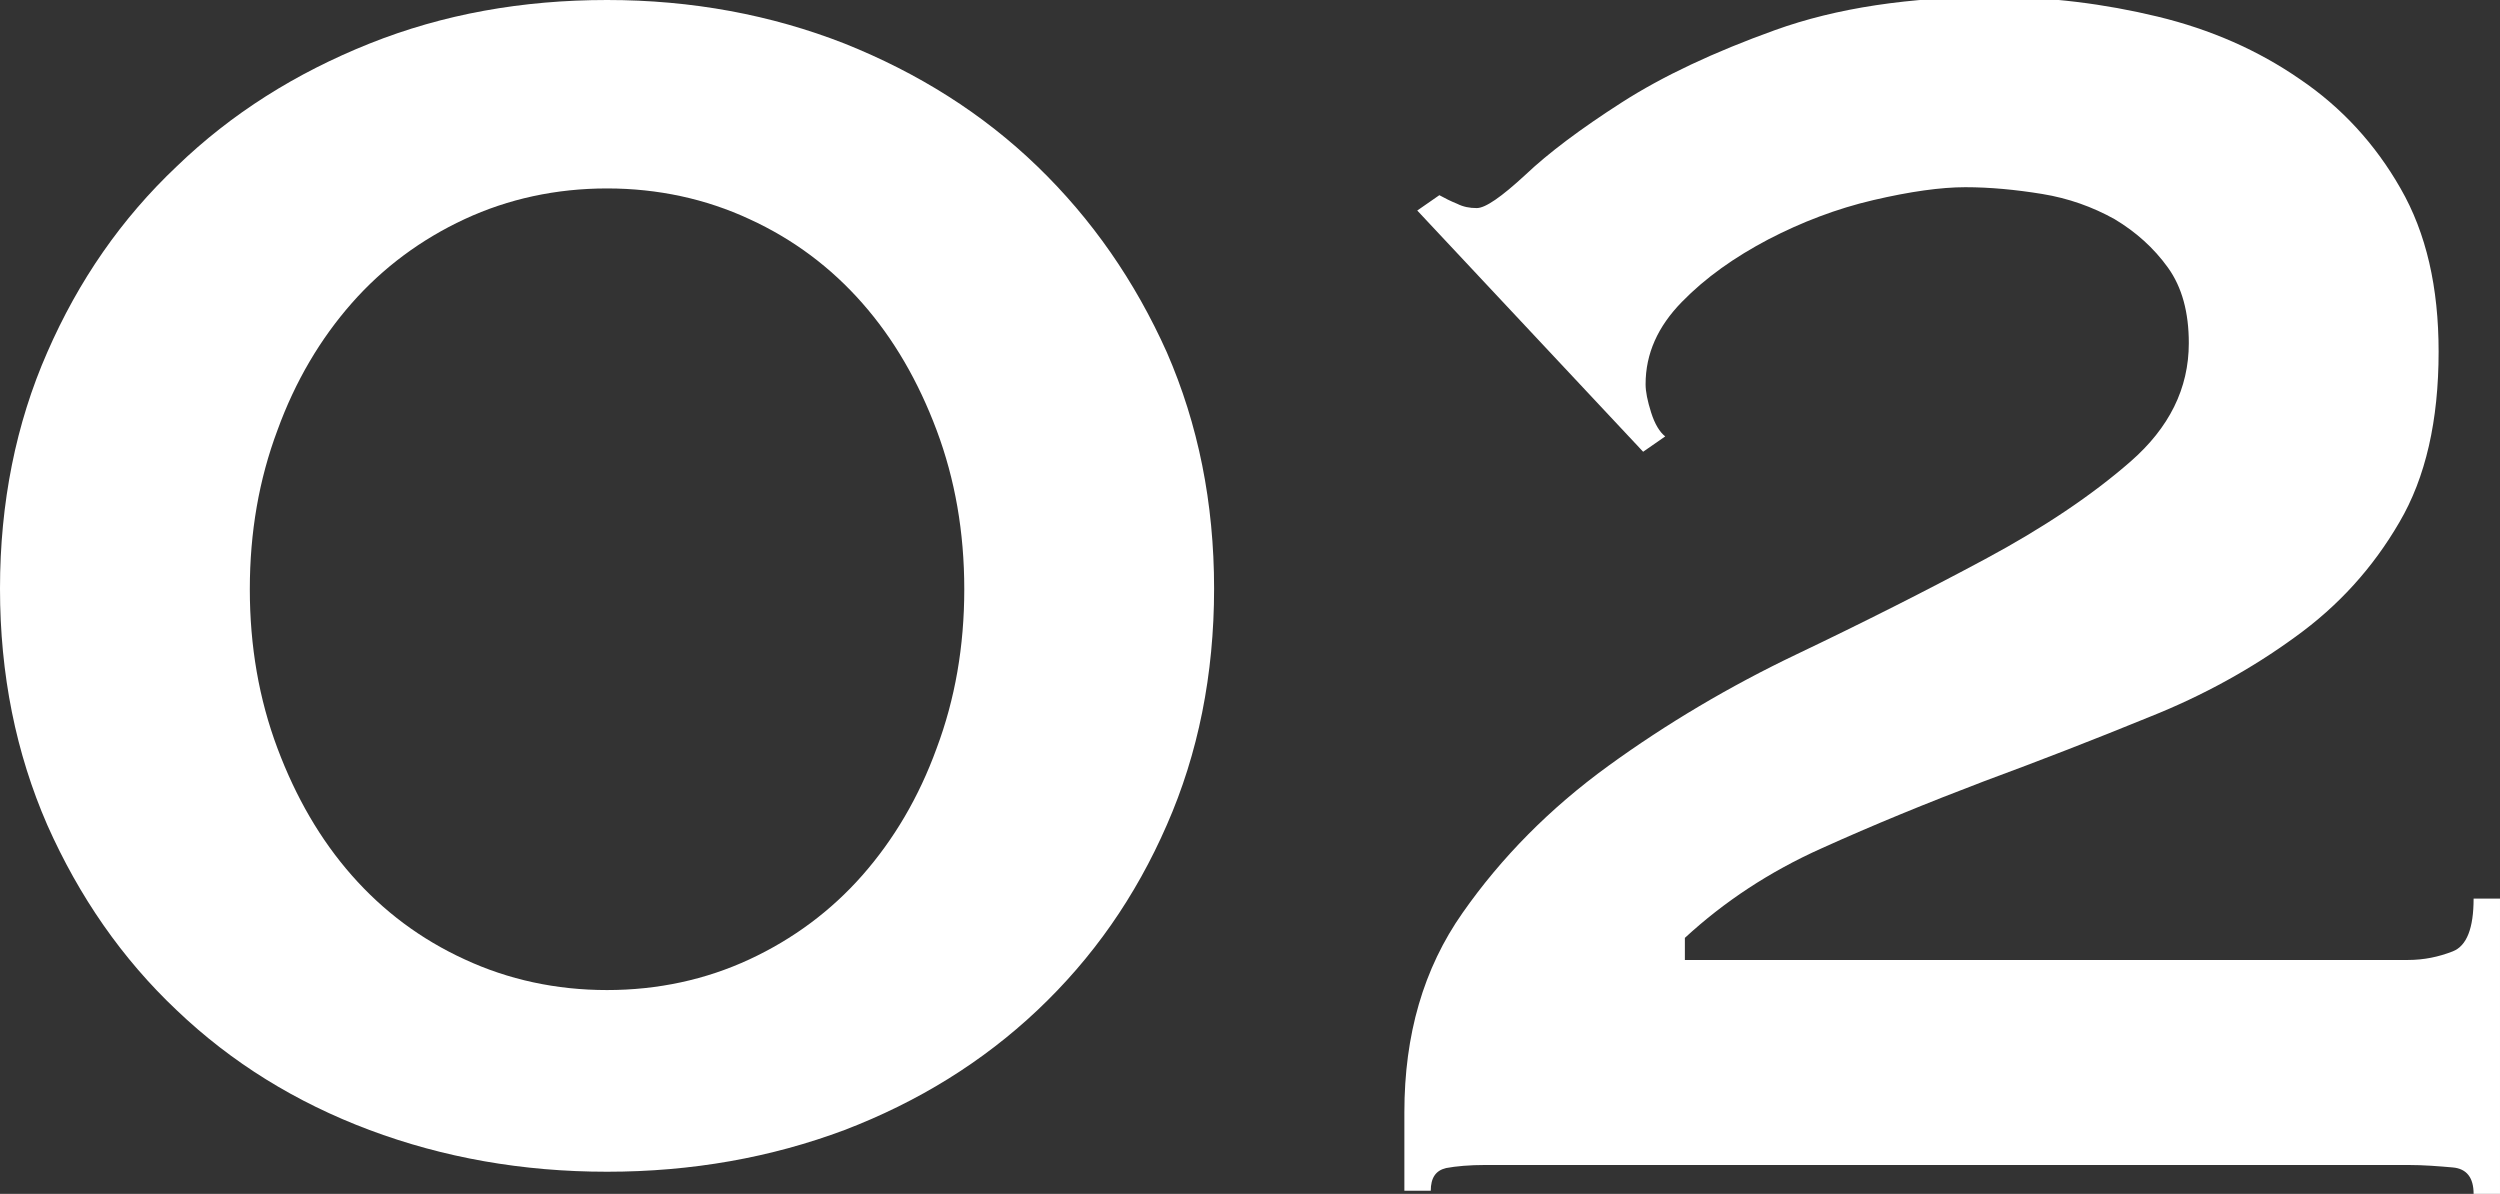 <?xml version="1.0" encoding="UTF-8"?>
<svg id="_レイヤー_2" data-name="レイヤー_2" xmlns="http://www.w3.org/2000/svg" viewBox="0 0 40.73 19.45">
  <rect x="0" y="0" width="40.73" height="19.45" fill="#333333" stroke="none"/>
  <defs>
    <style>
      .cls-1 {
        fill: #fff;
      }
    </style>
  </defs>
  <g id="work">
    <g>
      <path class="cls-1" d="M9.89,0c1.38,0,2.67.24,3.87.71,1.2.48,2.25,1.14,3.14,2,.89.86,1.59,1.87,2.11,3.03.51,1.17.77,2.45.77,3.85s-.26,2.69-.77,3.85c-.51,1.17-1.21,2.17-2.11,3.02-.89.84-1.94,1.49-3.14,1.95-1.2.45-2.49.68-3.87.68s-2.67-.23-3.87-.68c-1.2-.45-2.25-1.1-3.14-1.95-.89-.84-1.59-1.85-2.11-3.02-.51-1.17-.77-2.45-.77-3.85s.26-2.69.77-3.85c.51-1.17,1.21-2.18,2.11-3.03.89-.86,1.94-1.52,3.14-2,1.2-.48,2.49-.71,3.87-.71ZM9.89,3.07c-.83,0-1.61.17-2.32.5-.71.33-1.33.79-1.84,1.37-.51.58-.92,1.27-1.21,2.07-.3.8-.45,1.66-.45,2.59s.15,1.79.45,2.59c.3.8.7,1.49,1.21,2.07.51.58,1.12,1.04,1.84,1.37.71.33,1.49.5,2.32.5s1.61-.17,2.32-.5c.71-.33,1.33-.79,1.84-1.37.51-.58.92-1.27,1.21-2.07.3-.8.45-1.66.45-2.59s-.15-1.79-.45-2.59c-.3-.8-.7-1.49-1.21-2.07-.51-.58-1.12-1.04-1.84-1.37-.71-.33-1.49-.5-2.32-.5Z"/>
      <path class="cls-1" d="M40.73,19.45h-.43c0-.26-.11-.41-.34-.43-.23-.02-.47-.04-.73-.04h-15.03c-.26,0-.48.02-.64.05-.17.04-.25.16-.25.37h-.43v-1.28c0-1.26.31-2.34.95-3.25.63-.9,1.42-1.7,2.37-2.39.95-.69,1.98-1.3,3.07-1.82,1.09-.52,2.12-1.04,3.07-1.55.95-.51,1.74-1.04,2.37-1.59.63-.55.95-1.19.95-1.93,0-.5-.11-.91-.34-1.23-.23-.32-.52-.58-.87-.79-.36-.2-.75-.34-1.18-.41-.43-.07-.85-.11-1.25-.11s-.9.07-1.5.21c-.6.14-1.17.36-1.71.64-.55.29-1.02.62-1.41,1.02s-.59.84-.59,1.34c0,.12.03.27.09.46.06.19.14.32.23.39l-.36.25-3.68-3.93.36-.25c.09.05.19.1.29.14.1.05.2.07.32.07.14,0,.4-.18.79-.54.38-.36.9-.75,1.57-1.18.67-.43,1.5-.82,2.5-1.18s2.19-.54,3.57-.54c.9,0,1.79.11,2.66.32.87.21,1.64.55,2.32,1.02.68.46,1.23,1.06,1.64,1.78.42.73.62,1.61.62,2.66,0,1.12-.21,2.05-.64,2.78-.43.74-.99,1.36-1.7,1.87-.7.51-1.49.95-2.37,1.3-.88.36-1.78.71-2.7,1.05-.92.35-1.8.71-2.64,1.09-.85.38-1.59.87-2.23,1.46v.36h11.78c.26,0,.5-.05.73-.14.23-.09.34-.38.34-.86h.43v4.75Z"/>
    </g>
  </g>
</svg>